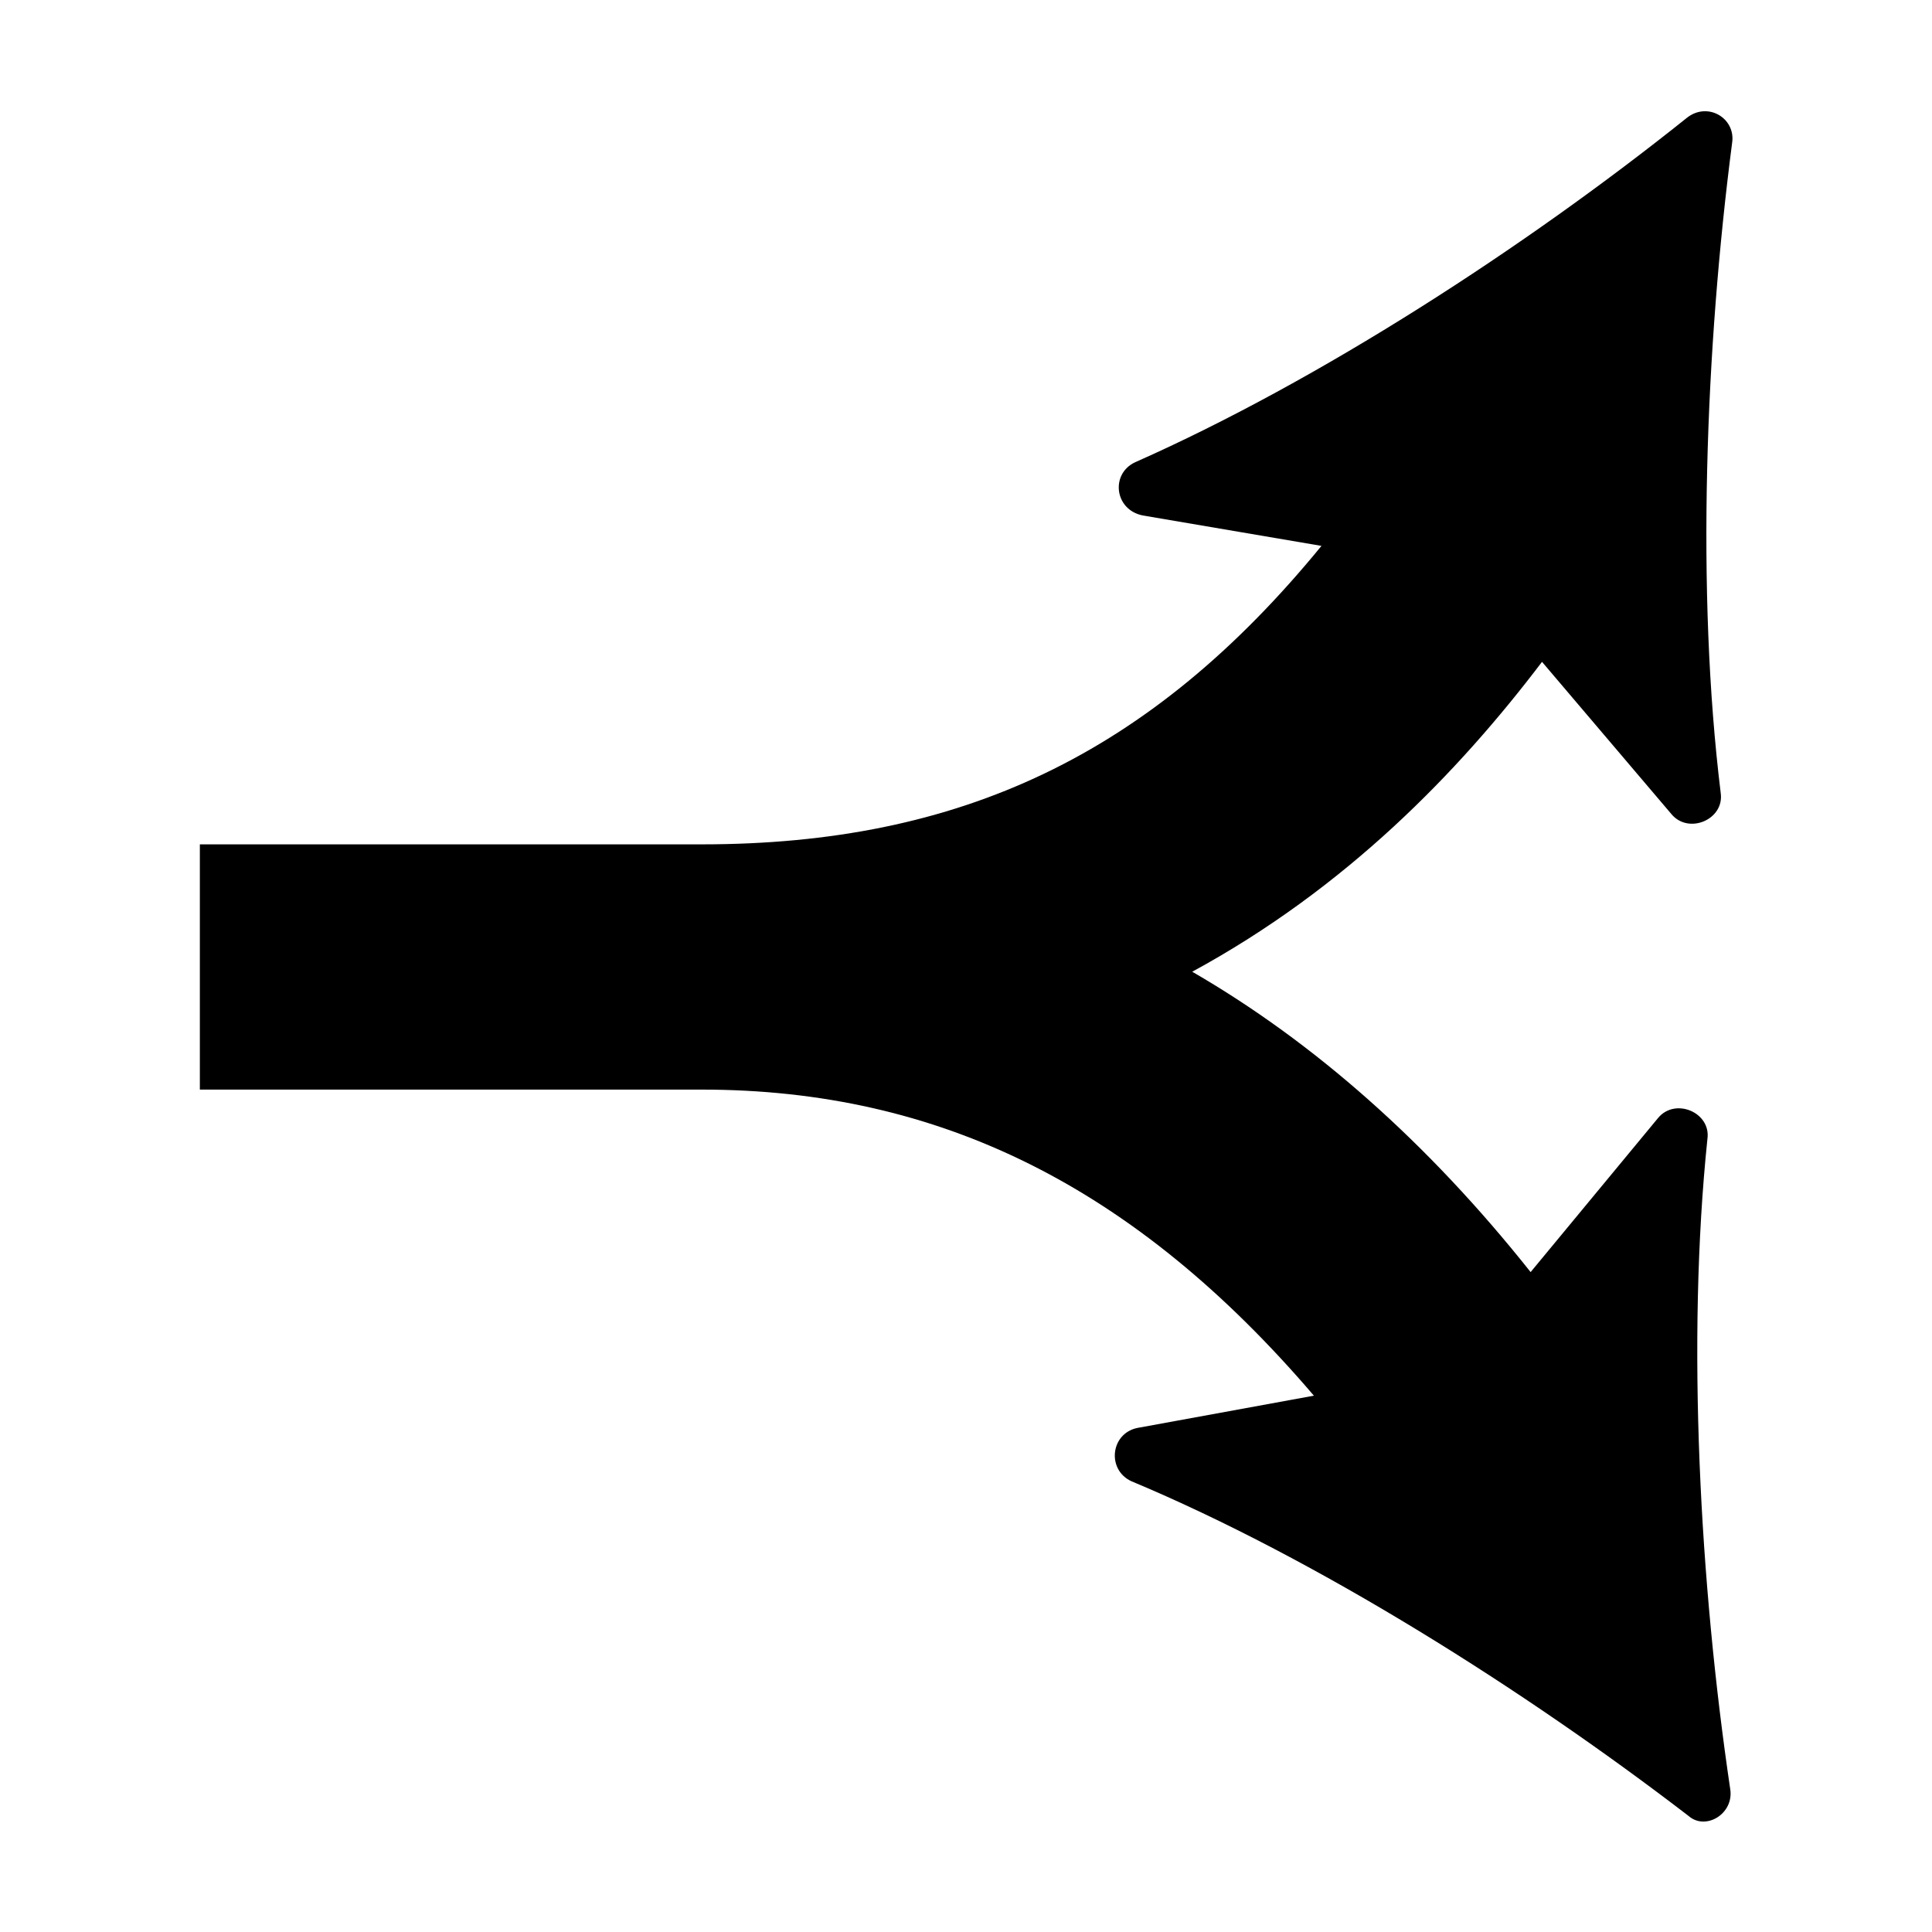 <?xml version="1.0" encoding="UTF-8"?>
<!-- Uploaded to: SVG Repo, www.svgrepo.com, Generator: SVG Repo Mixer Tools -->
<svg fill="#000000" width="800px" height="800px" version="1.1" viewBox="144 144 512 512" xmlns="http://www.w3.org/2000/svg">
 <path d="m602.53 618.15c-8.062-54.41-11.586-118.9-6.047-172.3 1.008-7.055-8.566-11.082-13.098-5.543l-33.754 40.809c-27.207-34.258-57.438-60.957-89.68-79.598 40.809-22.168 70.535-52.898 92.699-82.121l34.258 40.305c4.535 5.543 14.105 1.512 13.098-5.543-6.551-53.402-4.031-117.89 3.023-172.3 1.008-6.551-6.551-11.082-12.09-6.551-42.824 34.258-97.234 69.527-146.11 91.191-6.551 3.023-5.543 12.594 2.016 14.105l47.359 8.062c-45.344 55.418-95.723 79.098-164.24 79.098h-133v64.992h133c62.977 0 114.87 25.695 162.23 81.113l-46.855 8.566c-7.055 1.512-8.062 11.082-1.512 14.105 49.375 20.656 104.29 55.418 147.62 88.672 4.535 4.027 12.094-0.504 11.086-7.055z"/>
</svg>